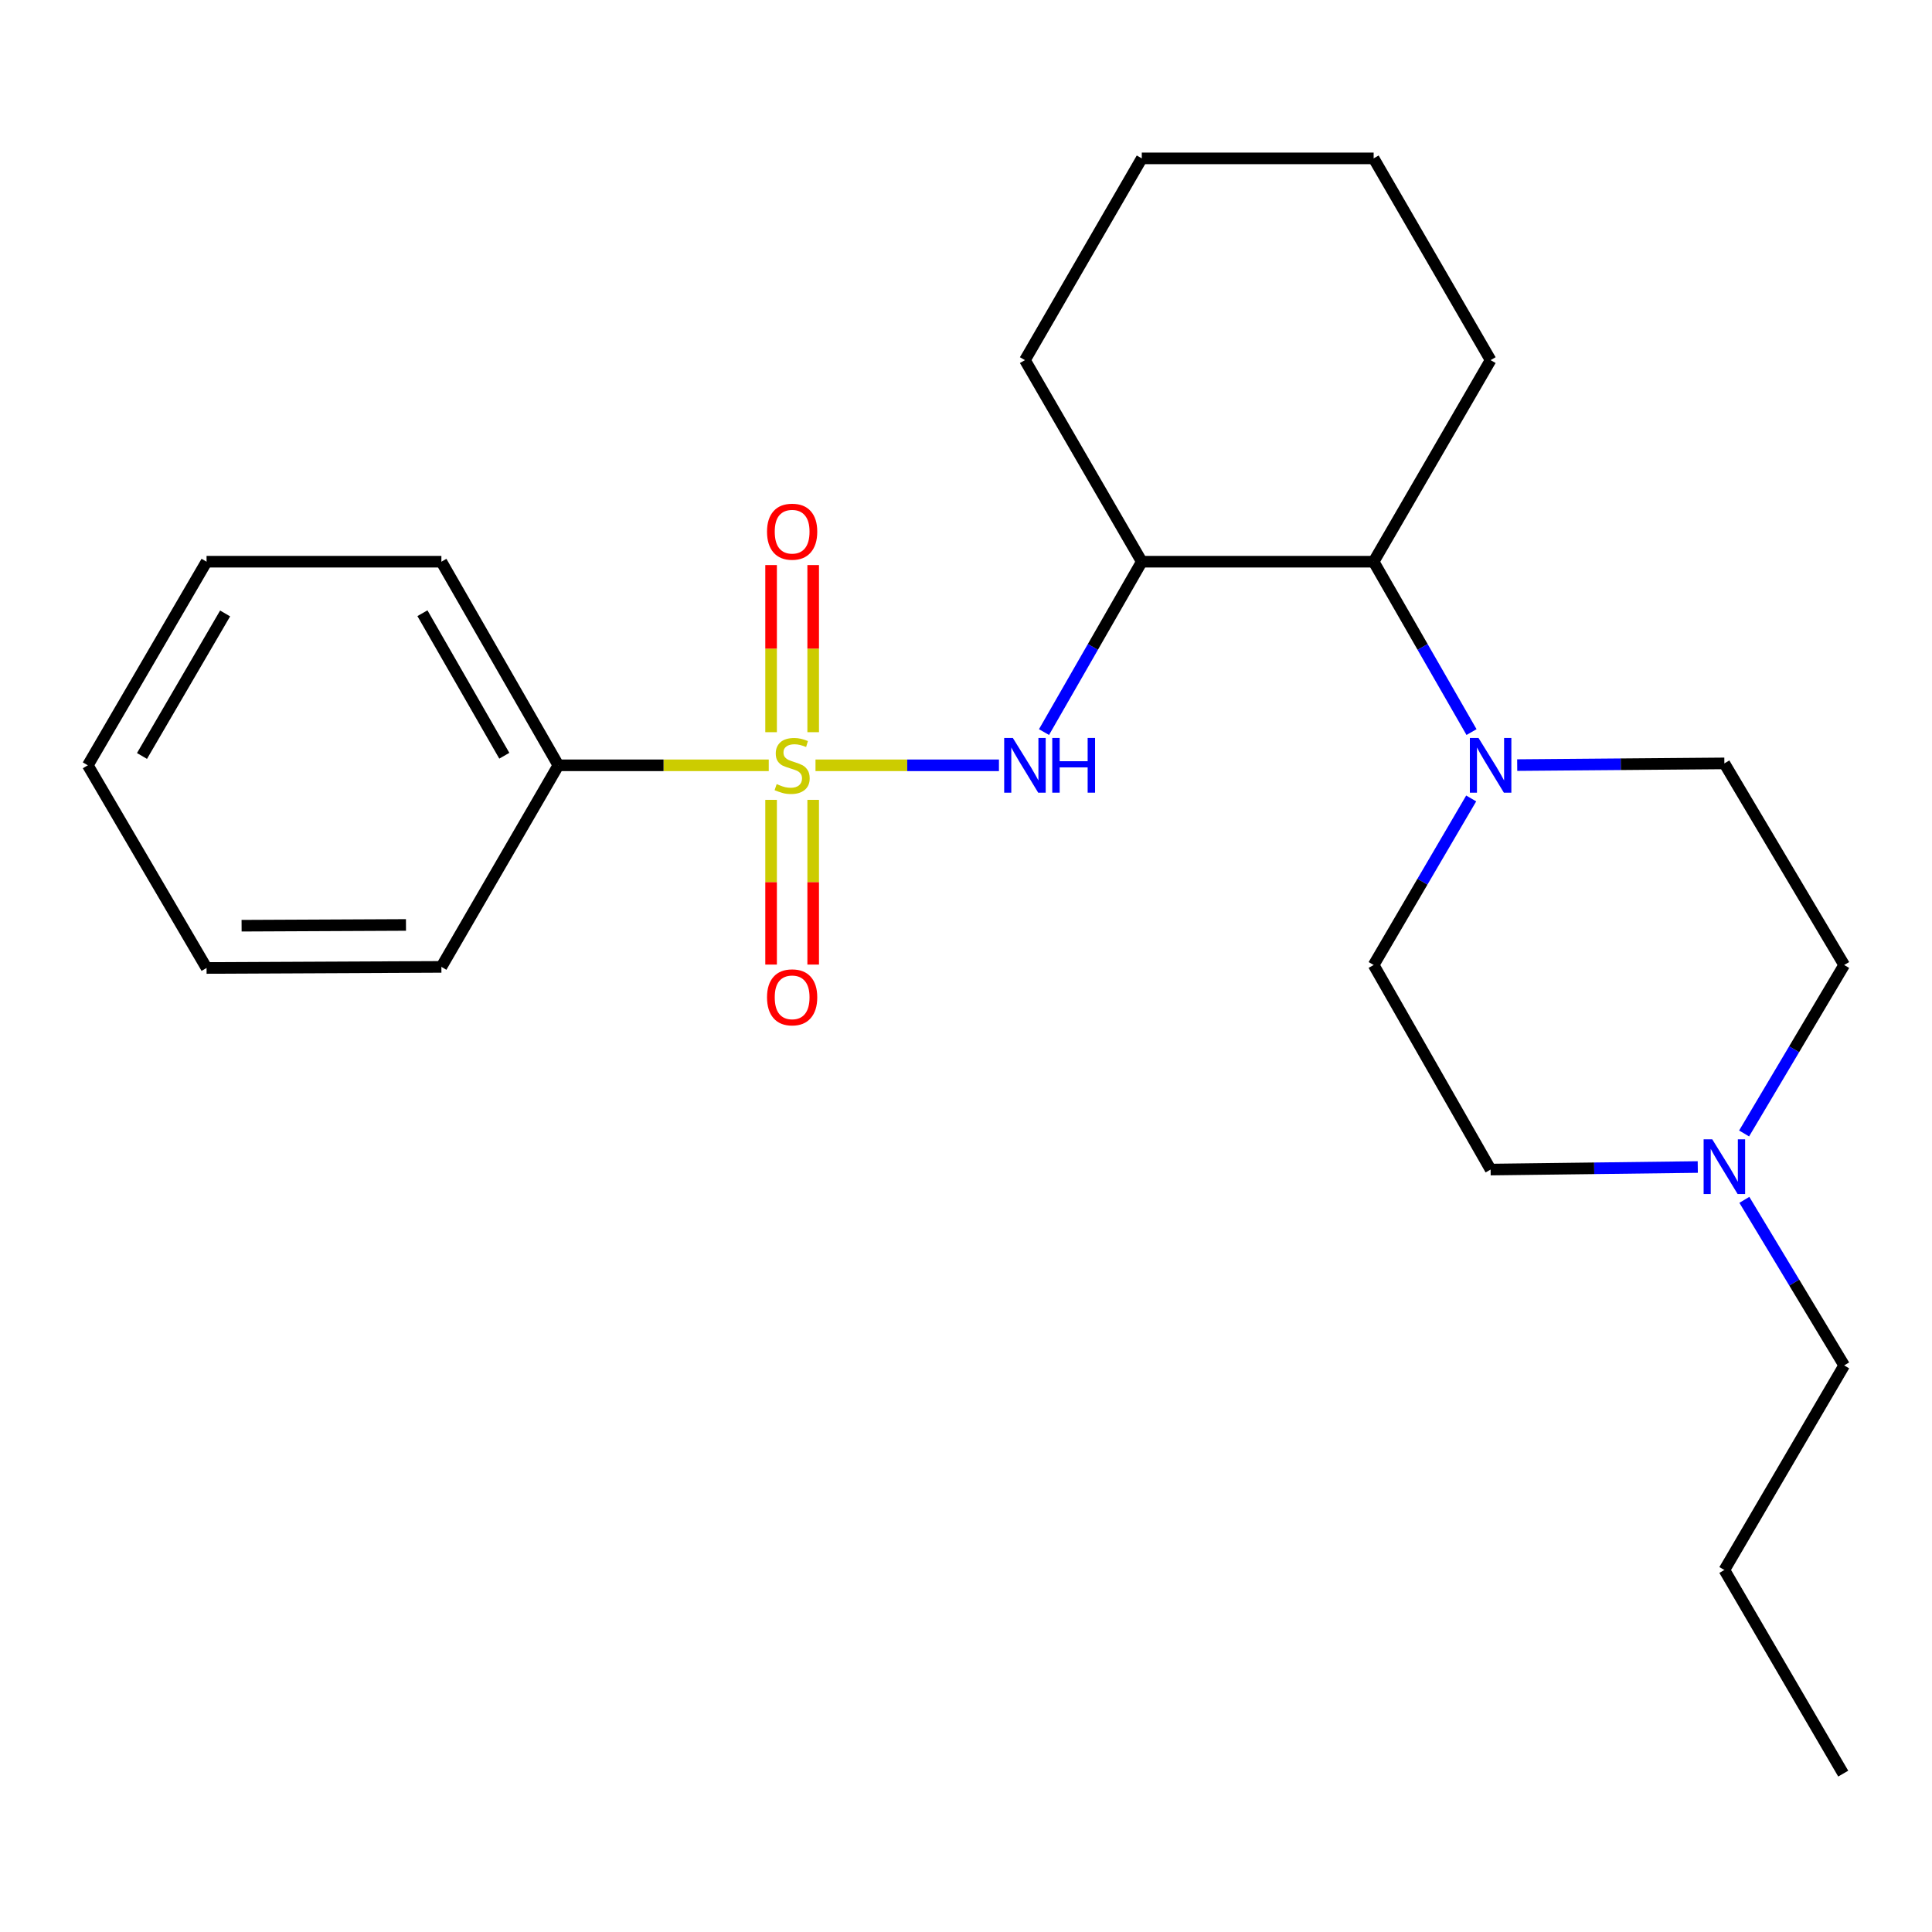 <?xml version='1.0' encoding='iso-8859-1'?>
<svg version='1.1' baseProfile='full'
              xmlns='http://www.w3.org/2000/svg'
                      xmlns:rdkit='http://www.rdkit.org/xml'
                      xmlns:xlink='http://www.w3.org/1999/xlink'
                  xml:space='preserve'
width='1000px' height='1000px' viewBox='0 0 1000 1000'>
<!-- END OF HEADER -->
<rect style='opacity:1.0;fill:#FFFFFF;stroke:none' width='1000' height='1000' x='0' y='0'> </rect>
<path class='bond-0' d='M 422.101,396.124 L 469.578,396.124' style='fill:none;fill-rule:evenodd;stroke:#CCCC00;stroke-width:6px;stroke-linecap:butt;stroke-linejoin:miter;stroke-opacity:1' />
<path class='bond-0' d='M 469.578,396.124 L 517.055,396.124' style='fill:none;fill-rule:evenodd;stroke:#0000FF;stroke-width:6px;stroke-linecap:butt;stroke-linejoin:miter;stroke-opacity:1' />
<path class='bond-4' d='M 399.114,414.004 L 399.114,456.634' style='fill:none;fill-rule:evenodd;stroke:#CCCC00;stroke-width:6px;stroke-linecap:butt;stroke-linejoin:miter;stroke-opacity:1' />
<path class='bond-4' d='M 399.114,456.634 L 399.114,499.263' style='fill:none;fill-rule:evenodd;stroke:#FF0000;stroke-width:6px;stroke-linecap:butt;stroke-linejoin:miter;stroke-opacity:1' />
<path class='bond-4' d='M 420.903,414.004 L 420.903,456.634' style='fill:none;fill-rule:evenodd;stroke:#CCCC00;stroke-width:6px;stroke-linecap:butt;stroke-linejoin:miter;stroke-opacity:1' />
<path class='bond-4' d='M 420.903,456.634 L 420.903,499.263' style='fill:none;fill-rule:evenodd;stroke:#FF0000;stroke-width:6px;stroke-linecap:butt;stroke-linejoin:miter;stroke-opacity:1' />
<path class='bond-5' d='M 420.903,378.978 L 420.903,335.727' style='fill:none;fill-rule:evenodd;stroke:#CCCC00;stroke-width:6px;stroke-linecap:butt;stroke-linejoin:miter;stroke-opacity:1' />
<path class='bond-5' d='M 420.903,335.727 L 420.903,292.475' style='fill:none;fill-rule:evenodd;stroke:#FF0000;stroke-width:6px;stroke-linecap:butt;stroke-linejoin:miter;stroke-opacity:1' />
<path class='bond-5' d='M 399.114,378.978 L 399.114,335.727' style='fill:none;fill-rule:evenodd;stroke:#CCCC00;stroke-width:6px;stroke-linecap:butt;stroke-linejoin:miter;stroke-opacity:1' />
<path class='bond-5' d='M 399.114,335.727 L 399.114,292.475' style='fill:none;fill-rule:evenodd;stroke:#FF0000;stroke-width:6px;stroke-linecap:butt;stroke-linejoin:miter;stroke-opacity:1' />
<path class='bond-7' d='M 397.903,396.124 L 343.453,396.124' style='fill:none;fill-rule:evenodd;stroke:#CCCC00;stroke-width:6px;stroke-linecap:butt;stroke-linejoin:miter;stroke-opacity:1' />
<path class='bond-7' d='M 343.453,396.124 L 289.003,396.124' style='fill:none;fill-rule:evenodd;stroke:#000000;stroke-width:6px;stroke-linecap:butt;stroke-linejoin:miter;stroke-opacity:1' />
<path class='bond-2' d='M 540.375,378.926 L 565.679,334.83' style='fill:none;fill-rule:evenodd;stroke:#0000FF;stroke-width:6px;stroke-linecap:butt;stroke-linejoin:miter;stroke-opacity:1' />
<path class='bond-2' d='M 565.679,334.83 L 590.984,290.734' style='fill:none;fill-rule:evenodd;stroke:#000000;stroke-width:6px;stroke-linecap:butt;stroke-linejoin:miter;stroke-opacity:1' />
<path class='bond-1' d='M 761.657,378.925 L 736.327,334.83' style='fill:none;fill-rule:evenodd;stroke:#0000FF;stroke-width:6px;stroke-linecap:butt;stroke-linejoin:miter;stroke-opacity:1' />
<path class='bond-1' d='M 736.327,334.83 L 710.997,290.734' style='fill:none;fill-rule:evenodd;stroke:#000000;stroke-width:6px;stroke-linecap:butt;stroke-linejoin:miter;stroke-opacity:1' />
<path class='bond-8' d='M 761.488,413.278 L 736.243,456.379' style='fill:none;fill-rule:evenodd;stroke:#0000FF;stroke-width:6px;stroke-linecap:butt;stroke-linejoin:miter;stroke-opacity:1' />
<path class='bond-8' d='M 736.243,456.379 L 710.997,499.479' style='fill:none;fill-rule:evenodd;stroke:#000000;stroke-width:6px;stroke-linecap:butt;stroke-linejoin:miter;stroke-opacity:1' />
<path class='bond-9' d='M 785.301,396.011 L 838.915,395.571' style='fill:none;fill-rule:evenodd;stroke:#0000FF;stroke-width:6px;stroke-linecap:butt;stroke-linejoin:miter;stroke-opacity:1' />
<path class='bond-9' d='M 838.915,395.571 L 892.53,395.131' style='fill:none;fill-rule:evenodd;stroke:#000000;stroke-width:6px;stroke-linecap:butt;stroke-linejoin:miter;stroke-opacity:1' />
<path class='bond-3' d='M 590.984,290.734 L 710.997,290.734' style='fill:none;fill-rule:evenodd;stroke:#000000;stroke-width:6px;stroke-linecap:butt;stroke-linejoin:miter;stroke-opacity:1' />
<path class='bond-12' d='M 590.984,290.734 L 530.506,186.398' style='fill:none;fill-rule:evenodd;stroke:#000000;stroke-width:6px;stroke-linecap:butt;stroke-linejoin:miter;stroke-opacity:1' />
<path class='bond-14' d='M 710.997,290.734 L 771.536,186.398' style='fill:none;fill-rule:evenodd;stroke:#000000;stroke-width:6px;stroke-linecap:butt;stroke-linejoin:miter;stroke-opacity:1' />
<path class='bond-6' d='M 902.744,586.681 L 928.645,543.08' style='fill:none;fill-rule:evenodd;stroke:#0000FF;stroke-width:6px;stroke-linecap:butt;stroke-linejoin:miter;stroke-opacity:1' />
<path class='bond-6' d='M 928.645,543.08 L 954.545,499.479' style='fill:none;fill-rule:evenodd;stroke:#000000;stroke-width:6px;stroke-linecap:butt;stroke-linejoin:miter;stroke-opacity:1' />
<path class='bond-13' d='M 902.877,621.039 L 928.711,663.888' style='fill:none;fill-rule:evenodd;stroke:#0000FF;stroke-width:6px;stroke-linecap:butt;stroke-linejoin:miter;stroke-opacity:1' />
<path class='bond-13' d='M 928.711,663.888 L 954.545,706.736' style='fill:none;fill-rule:evenodd;stroke:#000000;stroke-width:6px;stroke-linecap:butt;stroke-linejoin:miter;stroke-opacity:1' />
<path class='bond-26' d='M 878.764,604.046 L 825.15,604.706' style='fill:none;fill-rule:evenodd;stroke:#0000FF;stroke-width:6px;stroke-linecap:butt;stroke-linejoin:miter;stroke-opacity:1' />
<path class='bond-26' d='M 825.15,604.706 L 771.536,605.365' style='fill:none;fill-rule:evenodd;stroke:#000000;stroke-width:6px;stroke-linecap:butt;stroke-linejoin:miter;stroke-opacity:1' />
<path class='bond-15' d='M 289.003,396.124 L 228.464,290.734' style='fill:none;fill-rule:evenodd;stroke:#000000;stroke-width:6px;stroke-linecap:butt;stroke-linejoin:miter;stroke-opacity:1' />
<path class='bond-15' d='M 261.028,391.169 L 218.65,317.396' style='fill:none;fill-rule:evenodd;stroke:#000000;stroke-width:6px;stroke-linecap:butt;stroke-linejoin:miter;stroke-opacity:1' />
<path class='bond-16' d='M 289.003,396.124 L 228.464,500.46' style='fill:none;fill-rule:evenodd;stroke:#000000;stroke-width:6px;stroke-linecap:butt;stroke-linejoin:miter;stroke-opacity:1' />
<path class='bond-11' d='M 710.997,499.479 L 771.536,605.365' style='fill:none;fill-rule:evenodd;stroke:#000000;stroke-width:6px;stroke-linecap:butt;stroke-linejoin:miter;stroke-opacity:1' />
<path class='bond-10' d='M 892.53,395.131 L 954.545,499.479' style='fill:none;fill-rule:evenodd;stroke:#000000;stroke-width:6px;stroke-linecap:butt;stroke-linejoin:miter;stroke-opacity:1' />
<path class='bond-18' d='M 530.506,186.398 L 590.984,81.977' style='fill:none;fill-rule:evenodd;stroke:#000000;stroke-width:6px;stroke-linecap:butt;stroke-linejoin:miter;stroke-opacity:1' />
<path class='bond-17' d='M 954.545,706.736 L 892.53,812.622' style='fill:none;fill-rule:evenodd;stroke:#000000;stroke-width:6px;stroke-linecap:butt;stroke-linejoin:miter;stroke-opacity:1' />
<path class='bond-25' d='M 771.536,186.398 L 710.997,81.977' style='fill:none;fill-rule:evenodd;stroke:#000000;stroke-width:6px;stroke-linecap:butt;stroke-linejoin:miter;stroke-opacity:1' />
<path class='bond-21' d='M 228.464,290.734 L 106.914,290.734' style='fill:none;fill-rule:evenodd;stroke:#000000;stroke-width:6px;stroke-linecap:butt;stroke-linejoin:miter;stroke-opacity:1' />
<path class='bond-22' d='M 228.464,500.46 L 106.914,501.017' style='fill:none;fill-rule:evenodd;stroke:#000000;stroke-width:6px;stroke-linecap:butt;stroke-linejoin:miter;stroke-opacity:1' />
<path class='bond-22' d='M 210.132,478.754 L 125.046,479.144' style='fill:none;fill-rule:evenodd;stroke:#000000;stroke-width:6px;stroke-linecap:butt;stroke-linejoin:miter;stroke-opacity:1' />
<path class='bond-20' d='M 892.53,812.622 L 954.049,918.023' style='fill:none;fill-rule:evenodd;stroke:#000000;stroke-width:6px;stroke-linecap:butt;stroke-linejoin:miter;stroke-opacity:1' />
<path class='bond-19' d='M 590.984,81.977 L 710.997,81.977' style='fill:none;fill-rule:evenodd;stroke:#000000;stroke-width:6px;stroke-linecap:butt;stroke-linejoin:miter;stroke-opacity:1' />
<path class='bond-24' d='M 106.914,290.734 L 45.455,396.124' style='fill:none;fill-rule:evenodd;stroke:#000000;stroke-width:6px;stroke-linecap:butt;stroke-linejoin:miter;stroke-opacity:1' />
<path class='bond-24' d='M 116.518,317.519 L 73.496,391.292' style='fill:none;fill-rule:evenodd;stroke:#000000;stroke-width:6px;stroke-linecap:butt;stroke-linejoin:miter;stroke-opacity:1' />
<path class='bond-23' d='M 106.914,501.017 L 45.455,396.124' style='fill:none;fill-rule:evenodd;stroke:#000000;stroke-width:6px;stroke-linecap:butt;stroke-linejoin:miter;stroke-opacity:1' />
<path  class='atom-0' d='M 402.008 405.844
Q 402.328 405.964, 403.648 406.524
Q 404.968 407.084, 406.408 407.444
Q 407.888 407.764, 409.328 407.764
Q 412.008 407.764, 413.568 406.484
Q 415.128 405.164, 415.128 402.884
Q 415.128 401.324, 414.328 400.364
Q 413.568 399.404, 412.368 398.884
Q 411.168 398.364, 409.168 397.764
Q 406.648 397.004, 405.128 396.284
Q 403.648 395.564, 402.568 394.044
Q 401.528 392.524, 401.528 389.964
Q 401.528 386.404, 403.928 384.204
Q 406.368 382.004, 411.168 382.004
Q 414.448 382.004, 418.168 383.564
L 417.248 386.644
Q 413.848 385.244, 411.288 385.244
Q 408.528 385.244, 407.008 386.404
Q 405.488 387.524, 405.528 389.484
Q 405.528 391.004, 406.288 391.924
Q 407.088 392.844, 408.208 393.364
Q 409.368 393.884, 411.288 394.484
Q 413.848 395.284, 415.368 396.084
Q 416.888 396.884, 417.968 398.524
Q 419.088 400.124, 419.088 402.884
Q 419.088 406.804, 416.448 408.924
Q 413.848 411.004, 409.488 411.004
Q 406.968 411.004, 405.048 410.444
Q 403.168 409.924, 400.928 409.004
L 402.008 405.844
' fill='#CCCC00'/>
<path  class='atom-1' d='M 524.246 381.964
L 533.526 396.964
Q 534.446 398.444, 535.926 401.124
Q 537.406 403.804, 537.486 403.964
L 537.486 381.964
L 541.246 381.964
L 541.246 410.284
L 537.366 410.284
L 527.406 393.884
Q 526.246 391.964, 525.006 389.764
Q 523.806 387.564, 523.446 386.884
L 523.446 410.284
L 519.766 410.284
L 519.766 381.964
L 524.246 381.964
' fill='#0000FF'/>
<path  class='atom-1' d='M 544.646 381.964
L 548.486 381.964
L 548.486 394.004
L 562.966 394.004
L 562.966 381.964
L 566.806 381.964
L 566.806 410.284
L 562.966 410.284
L 562.966 397.204
L 548.486 397.204
L 548.486 410.284
L 544.646 410.284
L 544.646 381.964
' fill='#0000FF'/>
<path  class='atom-2' d='M 765.276 381.964
L 774.556 396.964
Q 775.476 398.444, 776.956 401.124
Q 778.436 403.804, 778.516 403.964
L 778.516 381.964
L 782.276 381.964
L 782.276 410.284
L 778.396 410.284
L 768.436 393.884
Q 767.276 391.964, 766.036 389.764
Q 764.836 387.564, 764.476 386.884
L 764.476 410.284
L 760.796 410.284
L 760.796 381.964
L 765.276 381.964
' fill='#0000FF'/>
<path  class='atom-5' d='M 397.008 516.216
Q 397.008 509.416, 400.368 505.616
Q 403.728 501.816, 410.008 501.816
Q 416.288 501.816, 419.648 505.616
Q 423.008 509.416, 423.008 516.216
Q 423.008 523.096, 419.608 527.016
Q 416.208 530.896, 410.008 530.896
Q 403.768 530.896, 400.368 527.016
Q 397.008 523.136, 397.008 516.216
M 410.008 527.696
Q 414.328 527.696, 416.648 524.816
Q 419.008 521.896, 419.008 516.216
Q 419.008 510.656, 416.648 507.856
Q 414.328 505.016, 410.008 505.016
Q 405.688 505.016, 403.328 507.816
Q 401.008 510.616, 401.008 516.216
Q 401.008 521.936, 403.328 524.816
Q 405.688 527.696, 410.008 527.696
' fill='#FF0000'/>
<path  class='atom-6' d='M 397.008 275.198
Q 397.008 268.398, 400.368 264.598
Q 403.728 260.798, 410.008 260.798
Q 416.288 260.798, 419.648 264.598
Q 423.008 268.398, 423.008 275.198
Q 423.008 282.078, 419.608 285.998
Q 416.208 289.878, 410.008 289.878
Q 403.768 289.878, 400.368 285.998
Q 397.008 282.118, 397.008 275.198
M 410.008 286.678
Q 414.328 286.678, 416.648 283.798
Q 419.008 280.878, 419.008 275.198
Q 419.008 269.638, 416.648 266.838
Q 414.328 263.998, 410.008 263.998
Q 405.688 263.998, 403.328 266.798
Q 401.008 269.598, 401.008 275.198
Q 401.008 280.918, 403.328 283.798
Q 405.688 286.678, 410.008 286.678
' fill='#FF0000'/>
<path  class='atom-7' d='M 886.27 589.716
L 895.55 604.716
Q 896.47 606.196, 897.95 608.876
Q 899.43 611.556, 899.51 611.716
L 899.51 589.716
L 903.27 589.716
L 903.27 618.036
L 899.39 618.036
L 889.43 601.636
Q 888.27 599.716, 887.03 597.516
Q 885.83 595.316, 885.47 594.636
L 885.47 618.036
L 881.79 618.036
L 881.79 589.716
L 886.27 589.716
' fill='#0000FF'/>
</svg>
